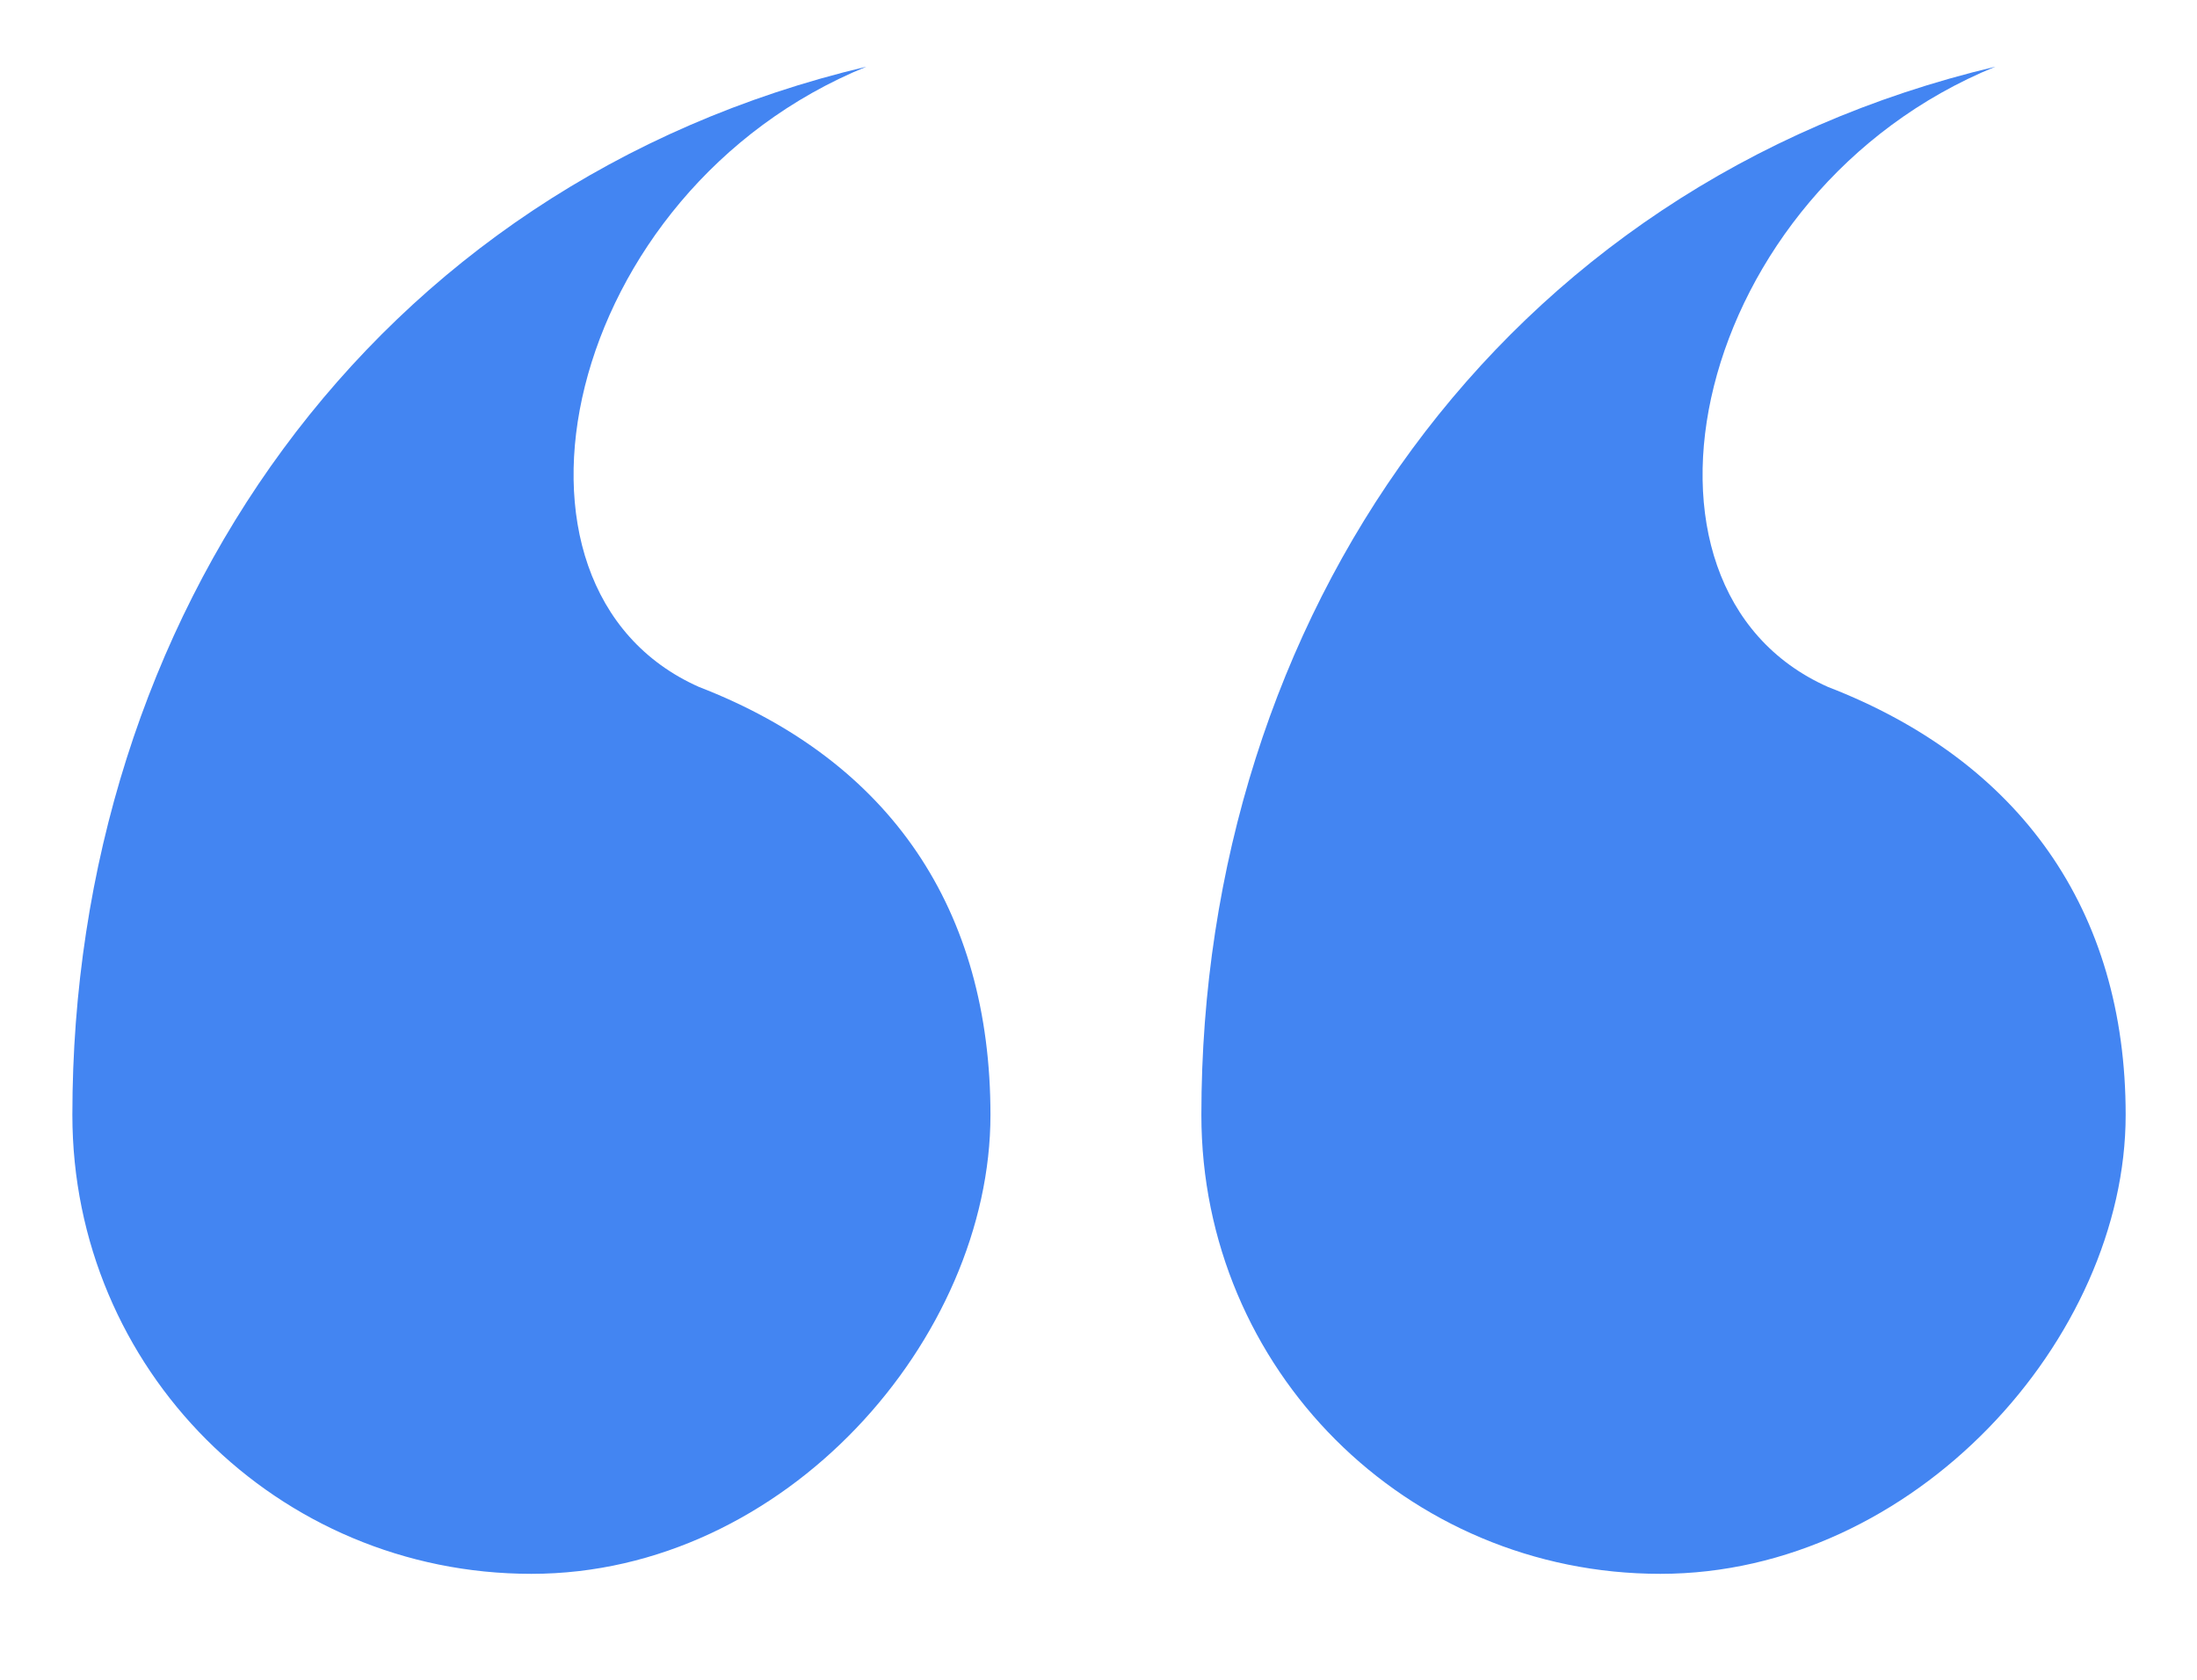 <svg width="17" height="13" viewBox="0 0 17 13" fill="none" xmlns="http://www.w3.org/2000/svg">
<path d="M14.144 5.316C15.632 5.892 16.448 7.044 16.448 8.628C16.448 10.356 14.816 12.18 12.848 12.18C10.88 12.18 9.296 10.596 9.296 8.628C9.296 4.788 11.6 1.428 15.44 0.516C13.088 1.476 12.416 4.548 14.144 5.316ZM5.408 5.316C6.896 5.892 7.664 7.044 7.664 8.628C7.664 10.356 6.08 12.18 4.112 12.18C2.144 12.18 0.56 10.596 0.56 8.628C0.56 4.788 2.864 1.428 6.704 0.516C4.352 1.476 3.68 4.548 5.408 5.316Z" fill="#4385F2"/>
</svg>
